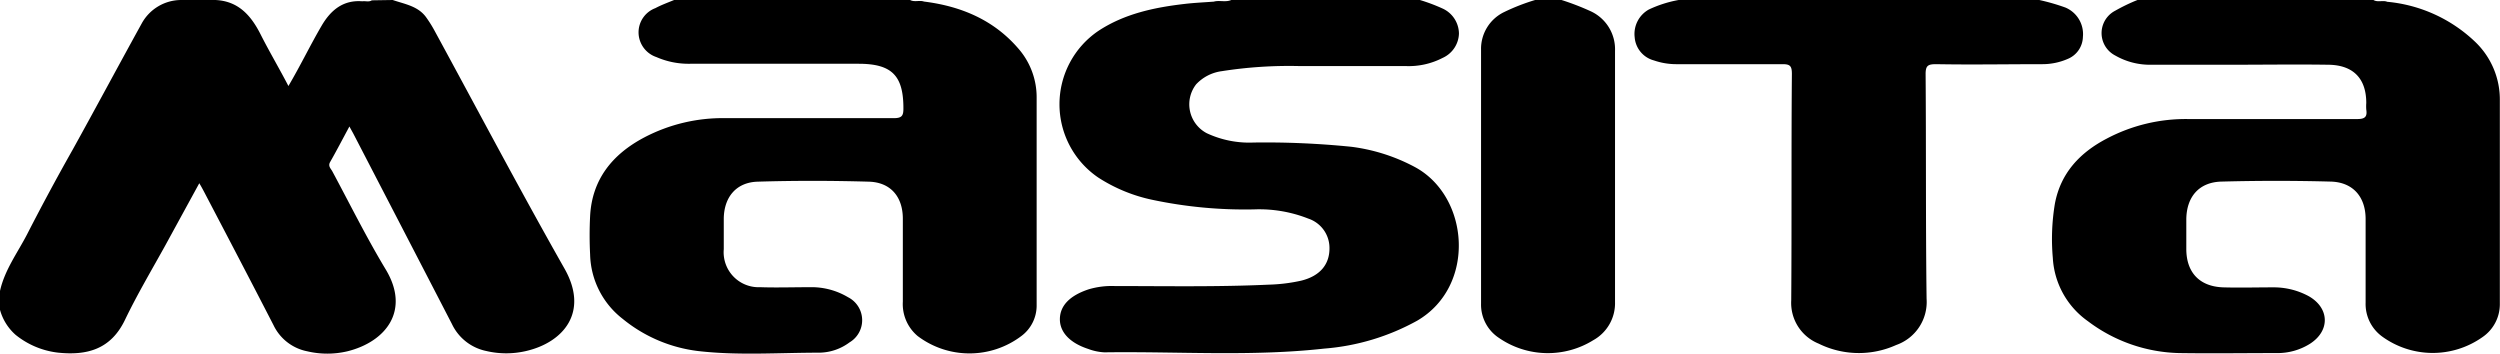 <?xml version="1.0" encoding="UTF-8"?> <svg xmlns="http://www.w3.org/2000/svg" viewBox="0 0 306.59 43.37"><title>logo</title><g id="Layer_2" data-name="Layer 2"><g id="Laag_1" data-name="Laag 1"><path d="M48.16,0c1.51.52,3.18.75,4.17,2.22a15,15,0,0,1,.92,1.47c5.32,9.77,10.51,19.61,16,29.29,3,5.33-.18,9-4.7,10.06a10.71,10.71,0,0,1-4.94,0,6,6,0,0,1-4.19-3.31c-4-7.74-8-15.45-12-23.17-.15-.3-.32-.58-.57-1.05-.84,1.56-1.59,3-2.37,4.37-.28.5.1.8.28,1.14,2.15,4,4.17,8.08,6.53,12,3.08,5.08,0,8.9-4.68,10.06a10.71,10.71,0,0,1-4.94,0,5.83,5.83,0,0,1-4.13-3.21C30.72,34.39,27.86,28.93,25,23.47c-.16-.3-.32-.6-.56-1l-4.17,7.63c-1.66,3-3.44,6-4.95,9.14-1.73,3.6-4.65,4.39-8.26,4a10.12,10.12,0,0,1-5.15-2.18A6.32,6.32,0,0,1,0,38V35.68C.57,33.11,2.15,31,3.32,28.74Q6,23.51,8.91,18.36C11.77,13.2,14.55,8,17.4,2.84A5.53,5.53,0,0,1,22.23,0H26.4c2.82.12,4.38,1.89,5.55,4.2,1.07,2.12,2.29,4.17,3.42,6.35,1.46-2.47,2.67-5,4.07-7.39,1.12-1.92,2.65-3.19,5-3,.39-.06.79.12,1.16-.12Z"></path><path d="M113.31.19c4.54.57,8.55,2.24,11.59,5.78a9.06,9.06,0,0,1,2.23,6c0,8.52,0,17,0,25.58a4.65,4.65,0,0,1-1.89,3.67,10.55,10.55,0,0,1-12.69,0A5.11,5.11,0,0,1,110.72,37c0-3.39,0-6.79,0-10.18,0-2.67-1.48-4.46-4.16-4.54-4.54-.13-9.1-.14-13.65,0-2.65.08-4.14,1.93-4.15,4.58,0,1.24,0,2.47,0,3.7a4.29,4.29,0,0,0,4.46,4.66c2,.07,4.09,0,6.14,0A8.74,8.74,0,0,1,104,36.45a3.16,3.16,0,0,1,.18,5.54,6.32,6.32,0,0,1-3.66,1.26c-5,0-10,.37-14.91-.2a18,18,0,0,1-9.24-3.94,10.29,10.29,0,0,1-4-7.89,46.84,46.84,0,0,1,0-4.74C72.61,22,75.1,18.92,79,16.86a20.69,20.69,0,0,1,10-2.37c6.87,0,13.73,0,20.6,0,1,0,1.2-.29,1.19-1.22,0-4-1.42-5.45-5.5-5.45H84.65A9.86,9.86,0,0,1,80.5,7a3.21,3.21,0,0,1-2.19-3A3.17,3.17,0,0,1,80.37,1C81.12.6,81.9.32,82.67,0h28.94C112.15.29,112.76,0,113.31.19Z"></path><path d="M292.76.22A18,18,0,0,1,303.5,5.09a9.77,9.77,0,0,1,3.07,7.26c0,8.33,0,16.67,0,25a4.88,4.88,0,0,1-2.14,4,10.56,10.56,0,0,1-12.32-.1,4.93,4.93,0,0,1-2-4.12V26.86c0-2.7-1.53-4.51-4.26-4.59q-6.7-.18-13.42,0c-2.77.07-4.3,1.89-4.31,4.67v3.59c0,2.88,1.62,4.61,4.52,4.71,2.05.06,4.09,0,6.14,0a9,9,0,0,1,4.33,1.07c2.58,1.45,2.67,4.24.19,5.84a7.48,7.48,0,0,1-4.06,1.15c-4,0-7.95.06-11.92,0a19.26,19.26,0,0,1-11.28-3.92,10.18,10.18,0,0,1-4.29-7.74A26.37,26.37,0,0,1,252,25c.7-3.78,3.08-6.29,6.36-8a20.72,20.72,0,0,1,10-2.4c6.9,0,13.81,0,20.72,0,.93,0,1.25-.26,1.11-1.16a5.47,5.47,0,0,1,0-.81c0-3-1.59-4.64-4.61-4.69-4.05-.06-8.1,0-12.16,0h-9.61a8.55,8.55,0,0,1-4.42-1.14,3.09,3.09,0,0,1,0-5.48A22.25,22.25,0,0,1,262.13,0h28.94C291.61.32,292.22,0,292.76.22Z"></path><path d="M174.13,0a21.85,21.85,0,0,1,2.79,1.05,3.42,3.42,0,0,1,2,3.05,3.38,3.38,0,0,1-2,3,9.05,9.05,0,0,1-4.57,1c-4.36,0-8.72,0-13.08,0a53.36,53.36,0,0,0-9.45.63,5.25,5.25,0,0,0-3.13,1.61,4,4,0,0,0,1.31,6,12.3,12.3,0,0,0,5.72,1.14,104.88,104.88,0,0,1,12,.52,22.48,22.48,0,0,1,7.86,2.52c6.65,3.65,7.45,14.58.23,18.8a28,28,0,0,1-11.41,3.43c-9,1-18,.33-26.95.46a6.51,6.51,0,0,1-2-.42c-2.27-.74-3.5-2.08-3.47-3.69s1.2-2.85,3.53-3.62a9.91,9.91,0,0,1,3.2-.4c6.29,0,12.57.12,18.86-.17a20.74,20.74,0,0,0,4-.49c2.31-.57,3.53-2,3.47-4.11a3.79,3.79,0,0,0-2.59-3.5,16.42,16.42,0,0,0-6.68-1.13,54.86,54.86,0,0,1-12.52-1.19,19.64,19.64,0,0,1-6.57-2.72,10.87,10.87,0,0,1,.05-18C137.9,1.69,141.55.91,145.29.48c1.18-.14,2.38-.19,3.57-.28C149.55,0,150.29.31,151,0Z"></path><path d="M250.09,0a25.75,25.75,0,0,1,3.19.92,3.53,3.53,0,0,1,2.16,3.6,3,3,0,0,1-1.85,2.7,7.76,7.76,0,0,1-3.15.65c-4.32,0-8.64.08-13,0-1,0-1.3.17-1.29,1.25.07,9.17,0,18.35.12,27.53a5.59,5.59,0,0,1-3.73,5.66,11.11,11.11,0,0,1-9.51-.17,5.39,5.39,0,0,1-3.36-5.3c.07-9.25,0-18.51.08-27.77,0-1-.23-1.21-1.2-1.2-4.32,0-8.64,0-13,0a8.4,8.4,0,0,1-2.72-.46,3.19,3.19,0,0,1-2.36-2.84,3.43,3.43,0,0,1,1.73-3.4A14.58,14.58,0,0,1,205.86,0Z"></path><path d="M191.5,0a31.82,31.82,0,0,1,3.62,1.4,5.13,5.13,0,0,1,2.94,4.84q0,15.39,0,30.79a5.18,5.18,0,0,1-2.65,4.68,10.57,10.57,0,0,1-11.57-.26,4.89,4.89,0,0,1-2.21-4.22q0-15.57,0-31.14a5,5,0,0,1,2.79-4.59A25.55,25.55,0,0,1,188.26,0Z"></path></g></g></svg> 